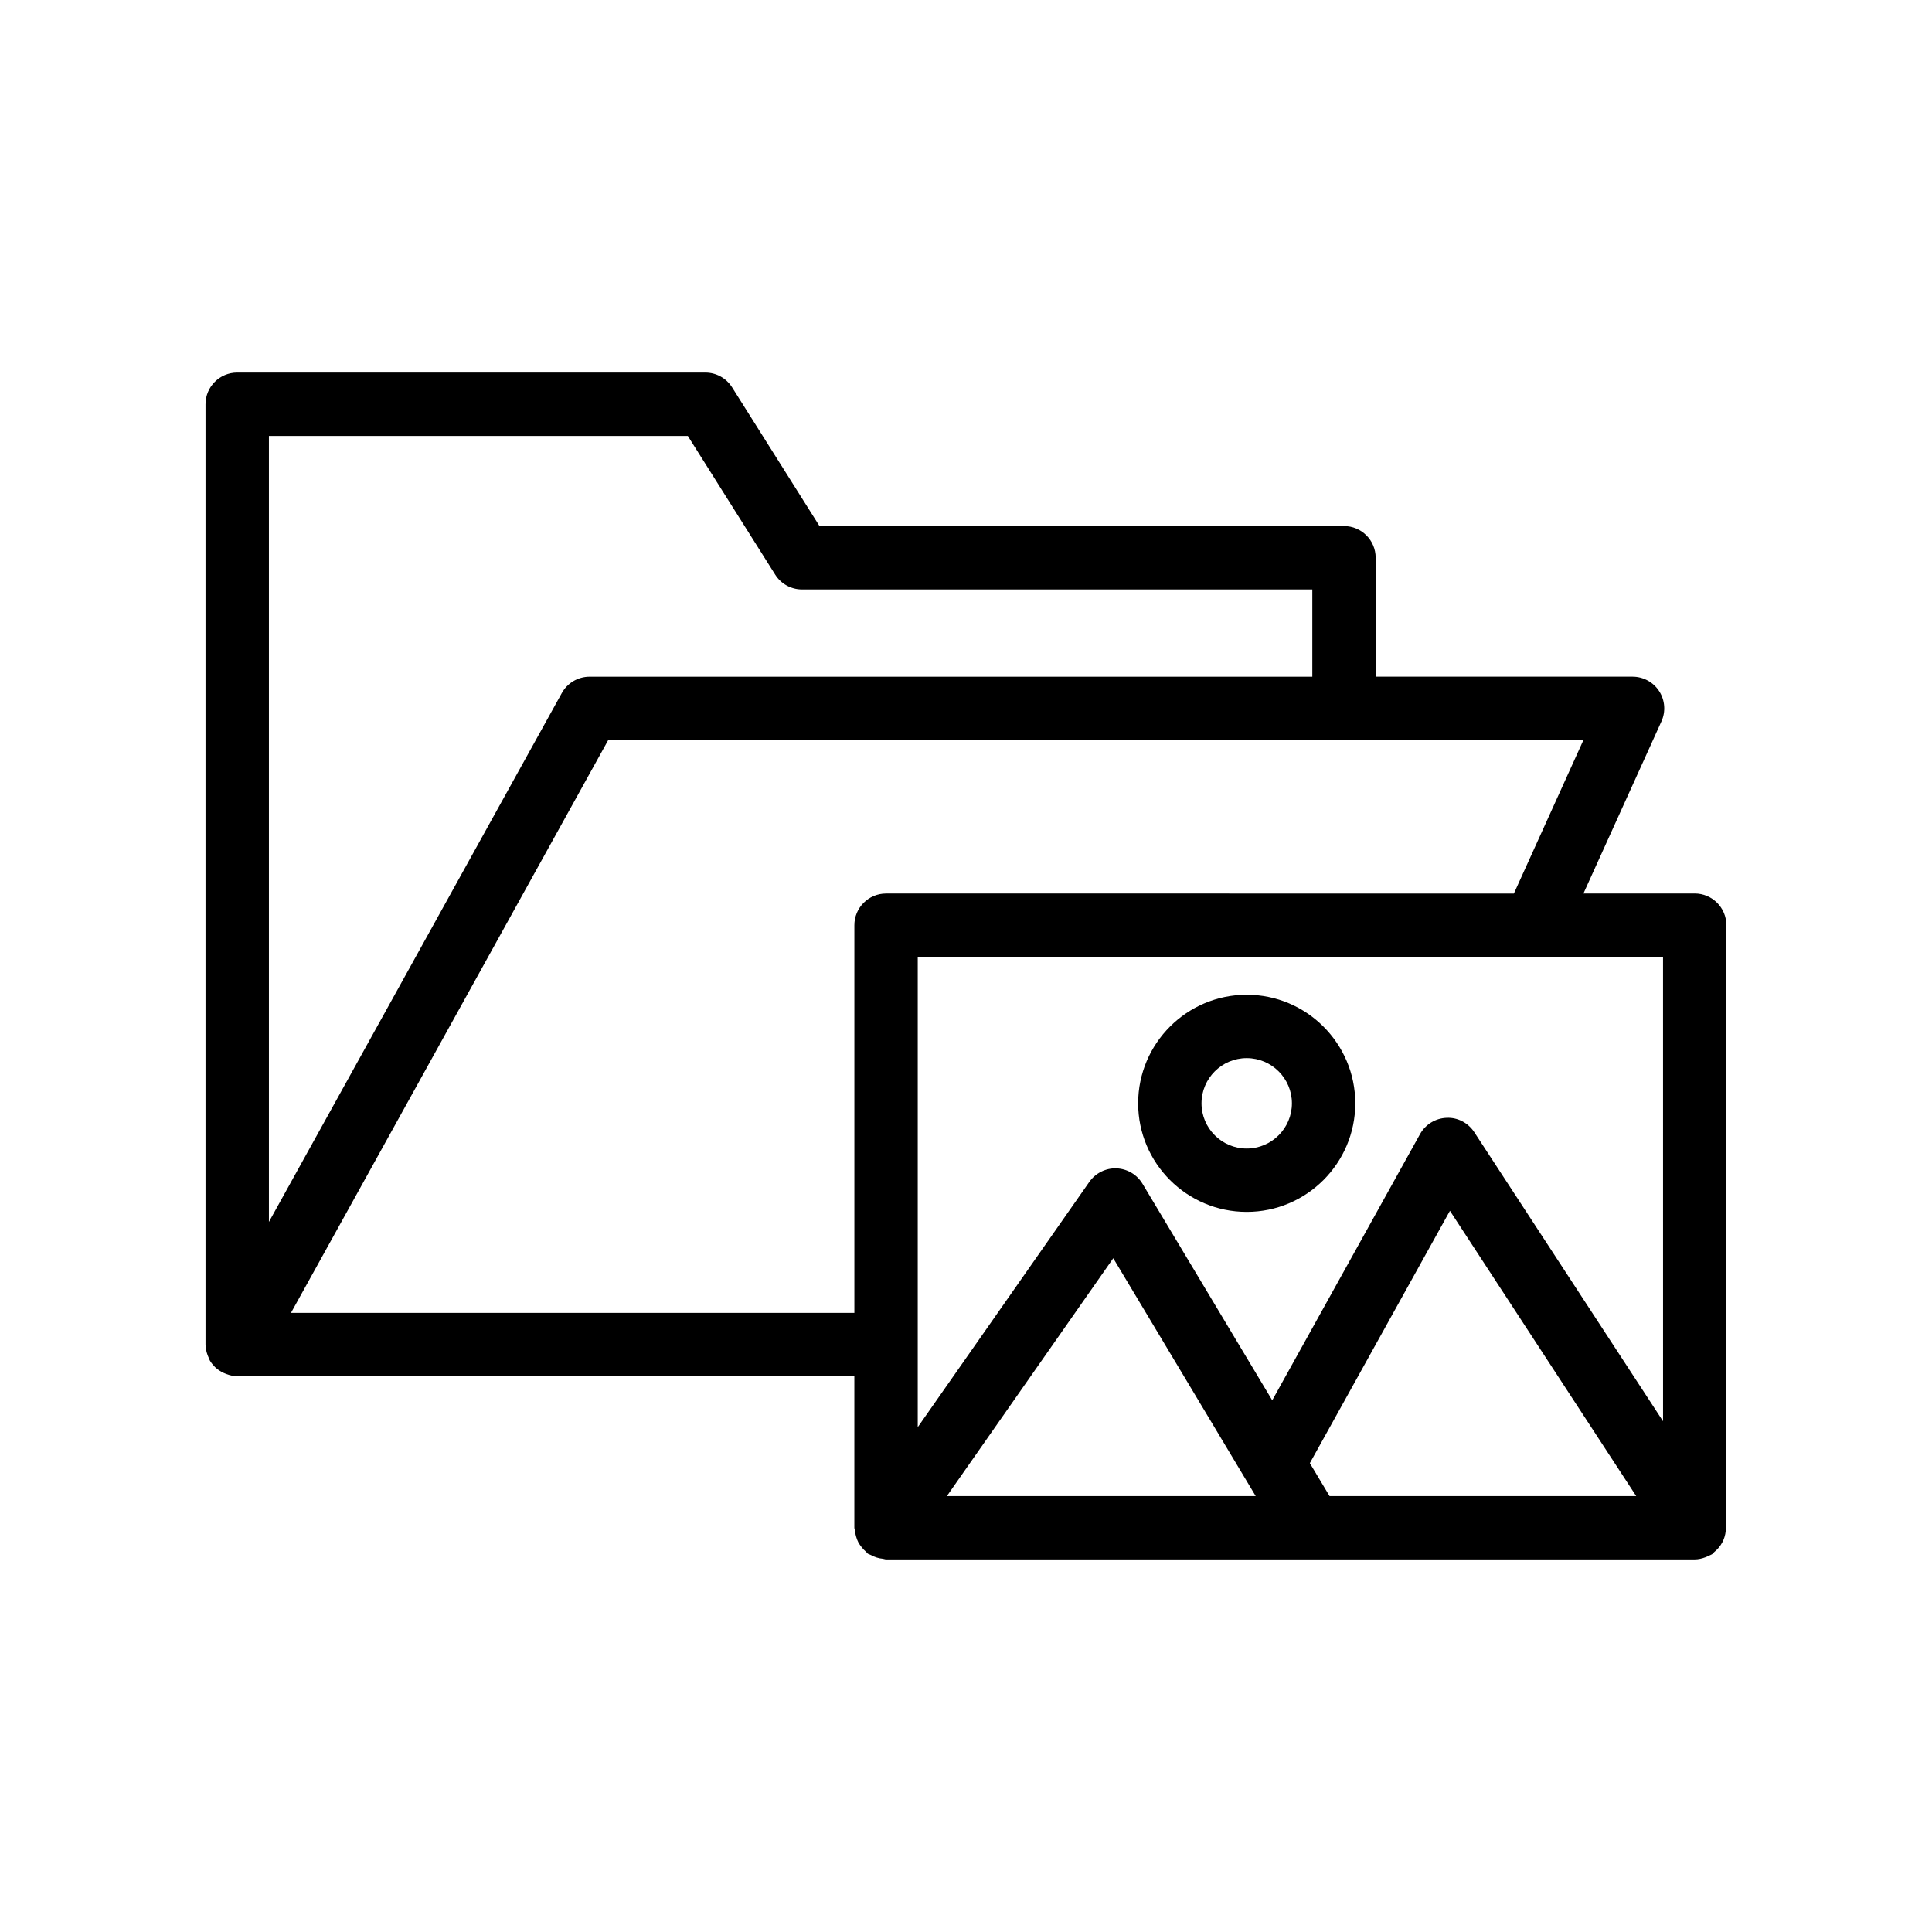 <?xml version="1.0" encoding="UTF-8"?>
<!-- Uploaded to: ICON Repo, www.svgrepo.com, Generator: ICON Repo Mixer Tools -->
<svg fill="#000000" width="800px" height="800px" version="1.1" viewBox="144 144 512 512" xmlns="http://www.w3.org/2000/svg">
 <g>
  <path d="m593.12 380.79h-29.492l20.664-45.598c1.18-2.594 0.957-5.617-0.59-8.016s-4.203-3.848-7.055-3.848h-68.082v-31.52c0-4.637-3.758-8.398-8.398-8.398l-138.99 0.004-23.16-36.758c-1.539-2.441-4.223-3.918-7.106-3.918h-124.05c-4.637 0-8.398 3.758-8.398 8.398v249.18c0 0.016 0.008 0.027 0.008 0.039 0.004 0.977 0.234 1.938 0.578 2.867 0.09 0.238 0.184 0.457 0.293 0.684 0.105 0.223 0.16 0.457 0.285 0.672 0.344 0.582 0.766 1.094 1.223 1.562 0.039 0.039 0.059 0.086 0.098 0.125 0.68 0.676 1.492 1.18 2.356 1.586 0.215 0.102 0.43 0.184 0.656 0.27 0.922 0.348 1.887 0.59 2.902 0.59h163.55v40.152c0 0.25 0.121 0.457 0.141 0.703 0.051 0.578 0.172 1.117 0.336 1.676 0.152 0.512 0.316 0.988 0.559 1.453 0.242 0.469 0.543 0.879 0.875 1.297 0.359 0.457 0.73 0.863 1.176 1.234 0.188 0.156 0.289 0.375 0.492 0.516 0.242 0.168 0.527 0.199 0.777 0.34 0.496 0.277 0.992 0.5 1.543 0.672 0.559 0.176 1.102 0.285 1.68 0.34 0.281 0.027 0.527 0.164 0.816 0.164h214.3 0.004 0.004c0.977 0 1.945-0.234 2.891-0.586 0.289-0.105 0.543-0.238 0.816-0.375 0.289-0.145 0.598-0.223 0.875-0.402 0.246-0.16 0.379-0.41 0.602-0.594 0.449-0.363 0.844-0.746 1.211-1.191 0.344-0.418 0.629-0.84 0.883-1.309 0.254-0.465 0.449-0.934 0.609-1.445 0.176-0.555 0.281-1.098 0.34-1.676 0.027-0.281 0.164-0.527 0.164-0.816v-159.68c0-4.637-3.762-8.398-8.398-8.398zm-8.395 139.86-50.027-76.613c-1.605-2.461-4.41-3.953-7.332-3.801-2.945 0.105-5.613 1.742-7.043 4.316l-39.168 70.551-34.379-57.398c-1.465-2.445-4.062-3.977-6.91-4.078-2.777-0.117-5.543 1.25-7.176 3.578l-45.477 65.012v-124.63h163.05c0.086 0.004 0.168 0 0.254 0h34.203zm-88.379 19.824-5.223-8.723 37.125-66.875 49.363 75.598zm-19.574 0h-81.836l44.09-63.027zm-150.49-280.94 23.16 36.758c1.539 2.441 4.223 3.918 7.106 3.918h135.23v23.125h-191.54c-3.055 0-5.867 1.656-7.348 4.328l-77.625 140.16v-208.29zm-105.17 232.39 84.07-151.79h258.44l-18.426 40.664-166.38-0.004c-4.637 0-8.398 3.758-8.398 8.398v102.73z"/>
  <path d="m474.39 407.62c-15.863 0-28.77 12.906-28.77 28.77 0 15.867 12.906 28.773 28.77 28.773 15.867 0 28.773-12.906 28.773-28.773 0-15.863-12.906-28.77-28.773-28.77zm0 40.75c-6.606 0-11.977-5.375-11.977-11.98s5.371-11.977 11.977-11.977 11.98 5.371 11.98 11.977-5.375 11.98-11.98 11.98z"/>
 </g>
</svg>